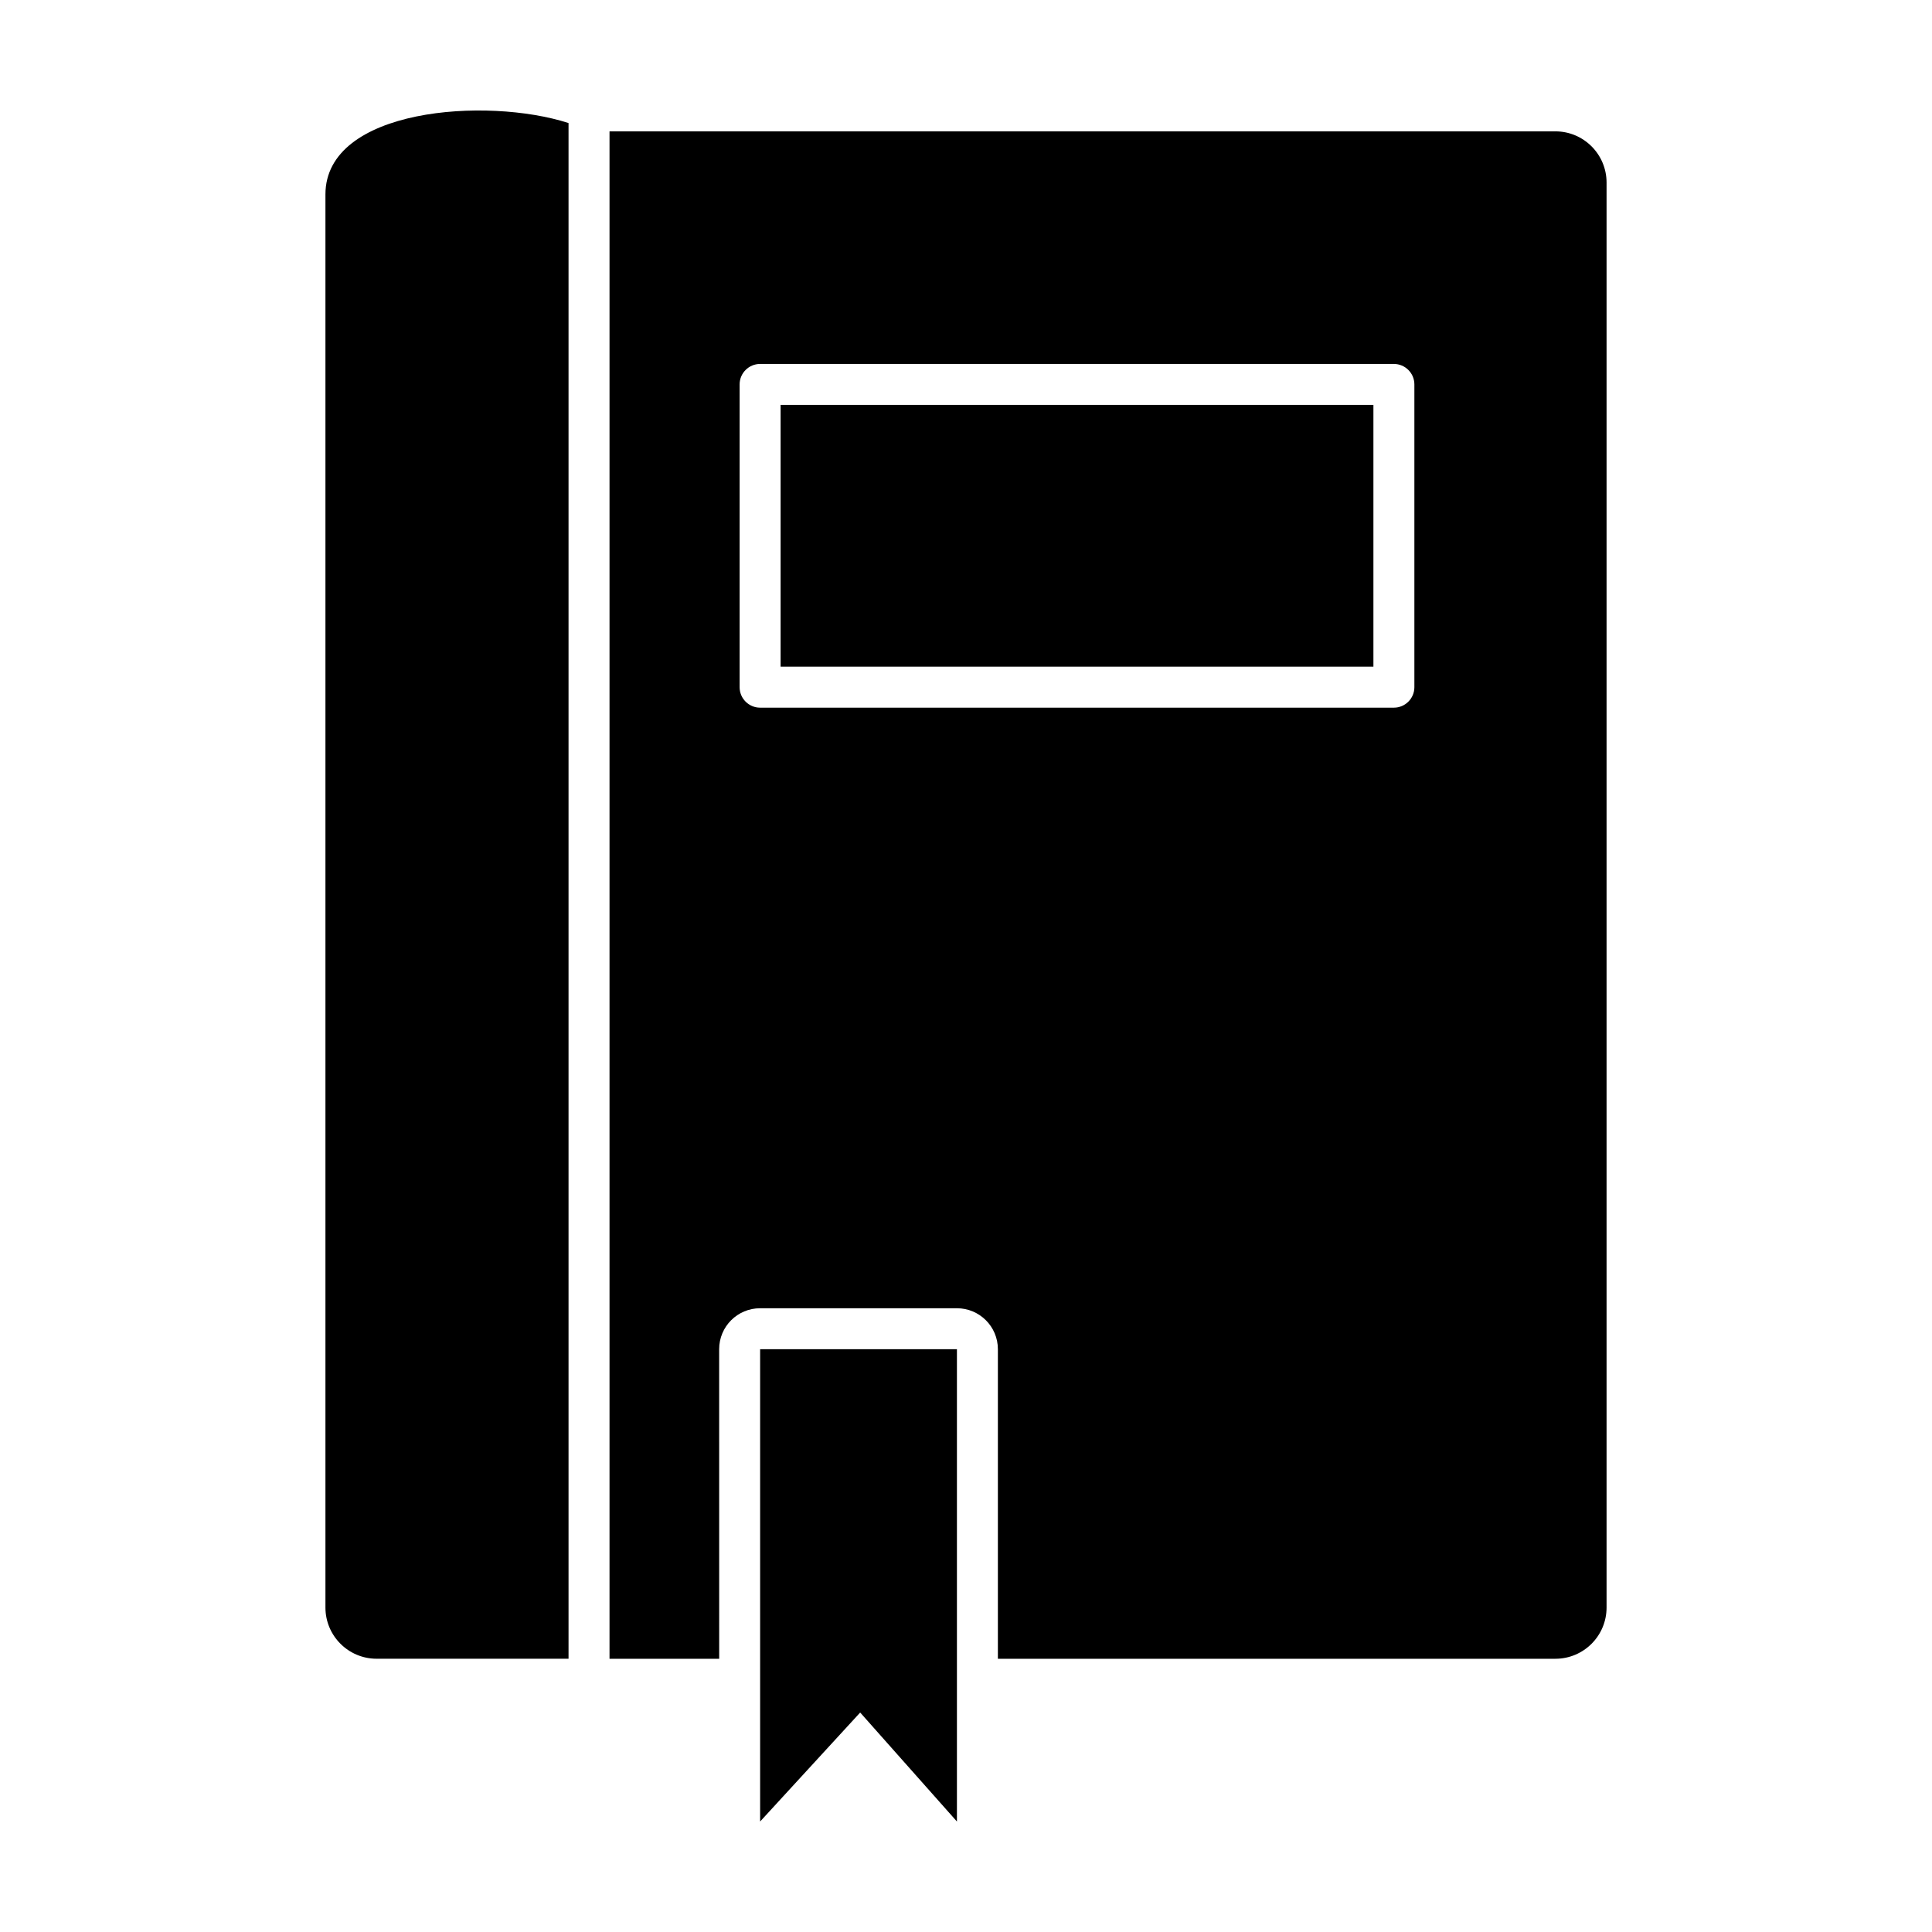 <?xml version="1.0" encoding="UTF-8"?>
<!-- Uploaded to: SVG Repo, www.svgrepo.com, Generator: SVG Repo Mixer Tools -->
<svg fill="#000000" width="800px" height="800px" version="1.1" viewBox="144 144 512 512" xmlns="http://www.w3.org/2000/svg">
 <path d="m345.44 240.45h167.95c2.992 0 5.434 2.434 5.434 5.426v80.238c0 2.992-2.441 5.426-5.434 5.426h-167.95c-3 0-5.434-2.434-5.434-5.426v-80.238c0-2.992 2.434-5.426 5.434-5.426zm0 386.27v-125.16h52.156v125.16l-25.641-28.883zm-50.77-450.11c-21.664-7.008-64.426-3.945-64.426 18.918v374.48c0 7.496 6.074 13.574 13.566 13.574h50.859zm10.859 406.98h29.062l-0.008-82.035c0-6 4.856-10.855 10.855-10.855h52.156c5.992 0 10.855 4.856 10.855 10.855v82.035h147.74c7.492 0 13.566-6.074 13.566-13.574v-377.63c0-7.496-6.074-13.574-13.566-13.574h-250.66v404.78zm202.44-332.29h-157.1v69.371h157.1z" fill-rule="evenodd"/>
</svg>